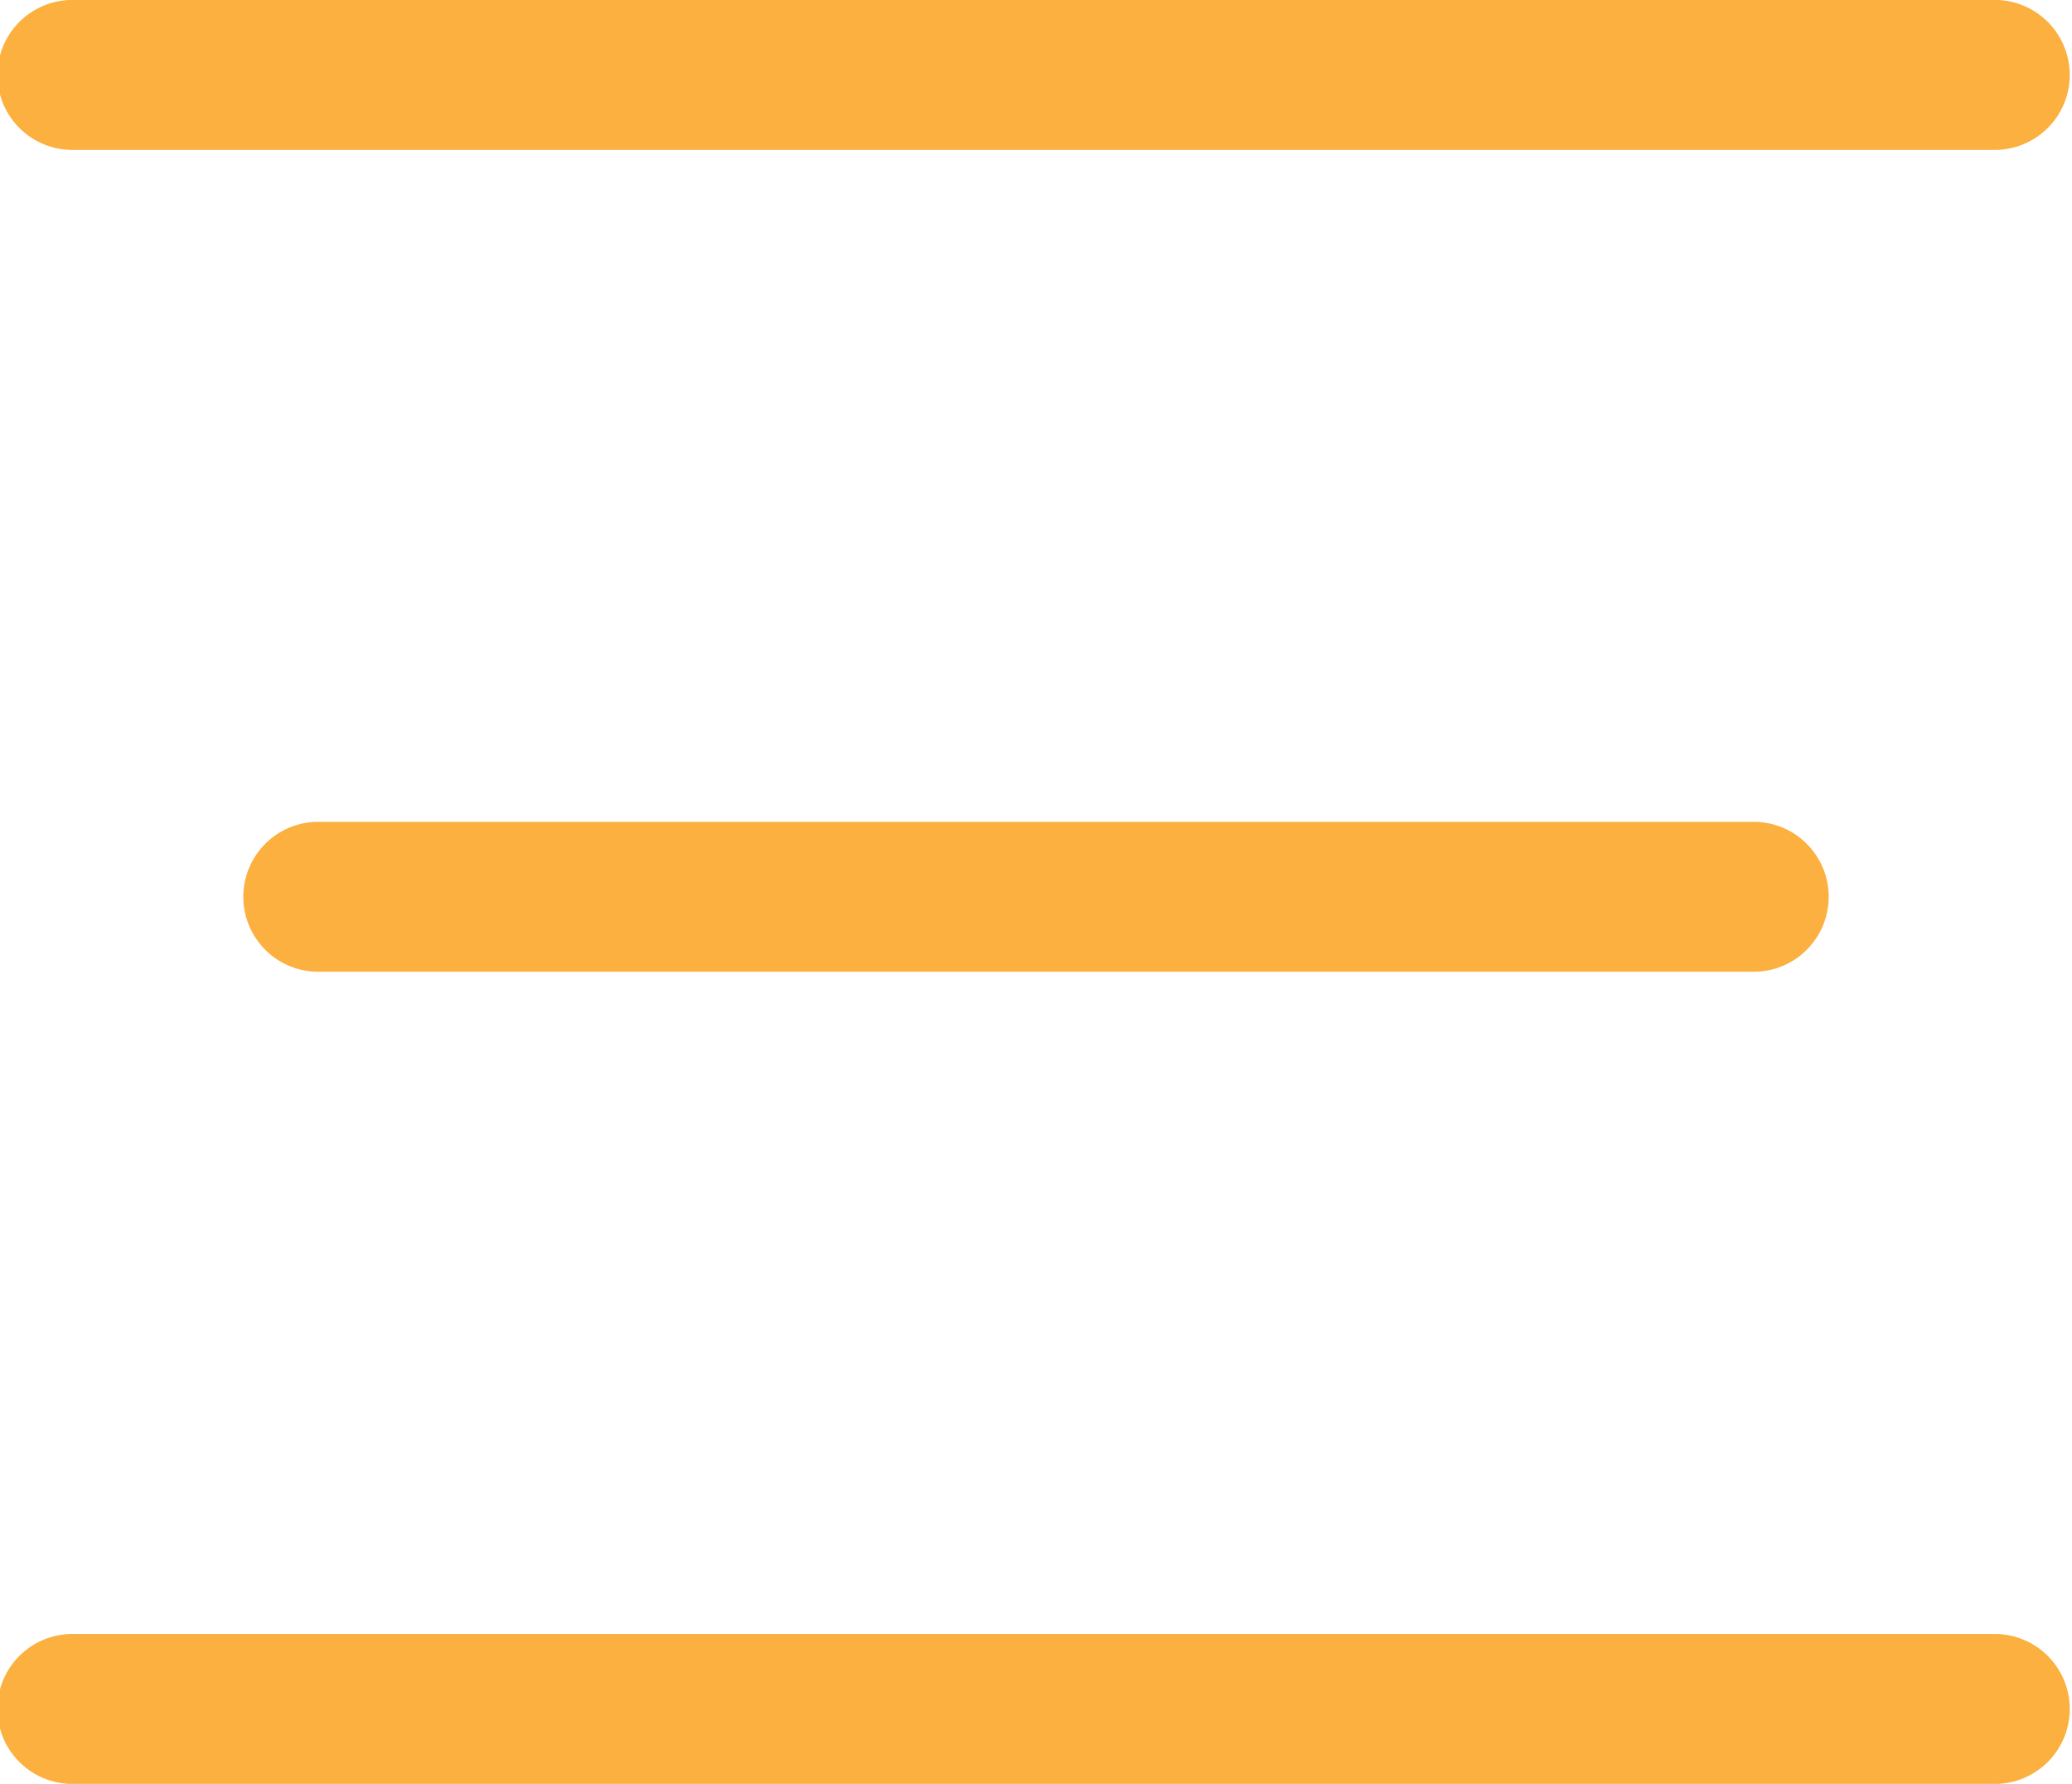 <svg xmlns="http://www.w3.org/2000/svg" xmlns:xlink="http://www.w3.org/1999/xlink" width="24.574" height="21.152" viewBox="0 0 24.574 21.152"><defs><clipPath id="a"><rect width="24.574" height="21.152" transform="translate(0 0)" fill="#FBB040"/></clipPath></defs><g transform="translate(0 0)"><g clip-path="url(#a)"><path d="M23.685,1.777H.888A.889.889,0,1,1,.888,0h22.8a.889.889,0,0,1,0,1.777" fill="#FBB040"/><path d="M20.829,11.522H3.745a.889.889,0,0,1,0-1.777H20.829a.889.889,0,0,1,0,1.777" fill="#FBB040"/><path d="M23.685,21.152H.888a.889.889,0,1,1,0-1.777h22.8a.889.889,0,0,1,0,1.777" fill="#FBB040"/></g></g></svg>